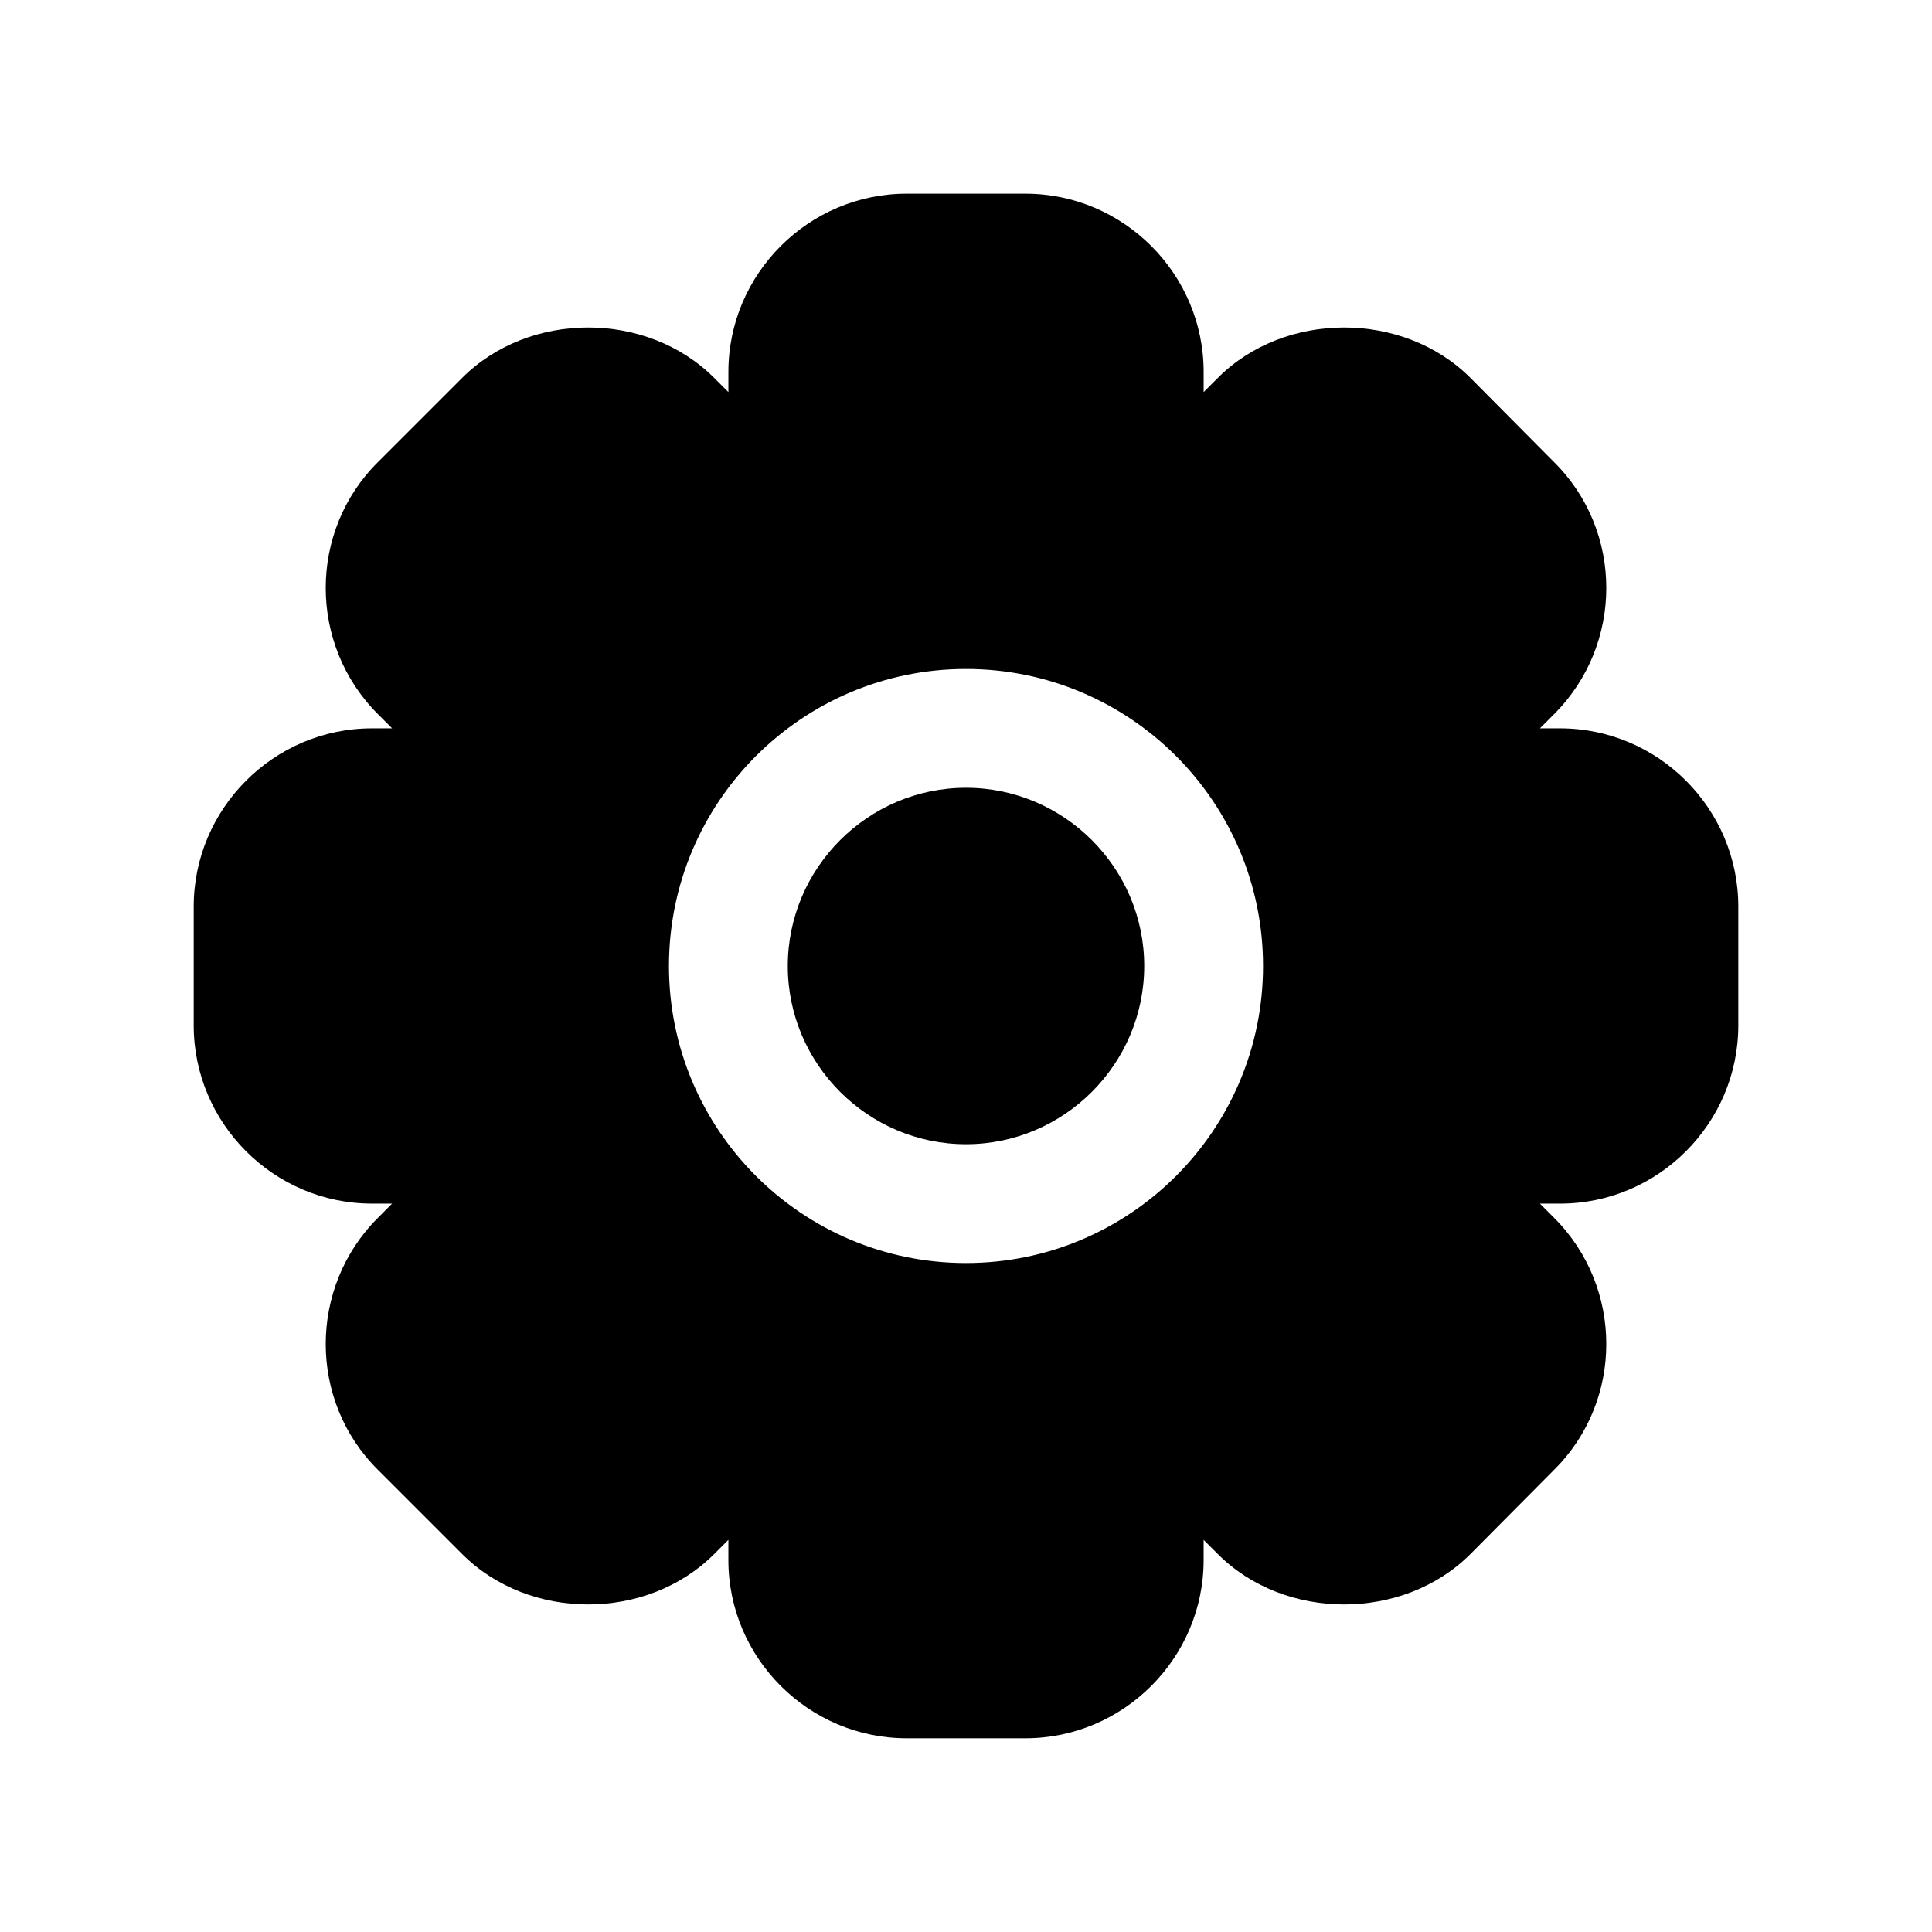 <?xml version="1.0" encoding="UTF-8"?>
<!-- Uploaded to: SVG Repo, www.svgrepo.com, Generator: SVG Repo Mixer Tools -->
<svg fill="#000000" width="800px" height="800px" version="1.1" viewBox="144 144 512 512" xmlns="http://www.w3.org/2000/svg">
 <path d="m557.44 337.02h-5.352l3.777-3.777c18.422-18.422 18.422-48.492 0-66.754l-22.199-22.359c-17.789-17.789-49.121-17.789-66.914 0l-3.773 3.777v-5.352c0-25.977-21.254-47.23-47.23-47.23h-31.488c-25.977 0-47.23 21.254-47.23 47.23v5.352l-3.785-3.777c-17.789-17.789-48.965-17.789-66.754 0l-22.355 22.355c-18.422 18.262-18.422 48.336 0 66.754l3.777 3.781h-5.352c-25.977 0-47.23 21.254-47.23 47.23v31.488c0 25.977 21.254 47.23 47.23 47.23h5.352l-3.777 3.781c-18.422 18.422-18.422 48.492 0 66.754l22.355 22.355c17.789 17.789 48.965 17.789 66.754 0l3.781-3.777v5.352c0 25.977 21.254 47.23 47.23 47.23h31.488c25.977 0 47.23-21.254 47.23-47.23v-5.352l3.777 3.777c17.789 17.789 49.121 17.789 66.914 0l22.199-22.355c18.422-18.262 18.422-48.336 0-66.754l-3.777-3.777h5.352c25.977 0 47.23-21.254 47.23-47.23v-31.488c0.004-25.98-21.25-47.234-47.23-47.234zm-157.44 141.7c-43.453 0-78.719-35.266-78.719-78.719s35.266-78.719 78.719-78.719 78.719 35.266 78.719 78.719-35.266 78.719-78.719 78.719zm47.23-78.719c0 25.977-21.254 47.23-47.23 47.23s-47.23-21.254-47.23-47.23 21.254-47.23 47.23-47.23c25.977-0.004 47.23 21.25 47.23 47.23z"/>
</svg>
